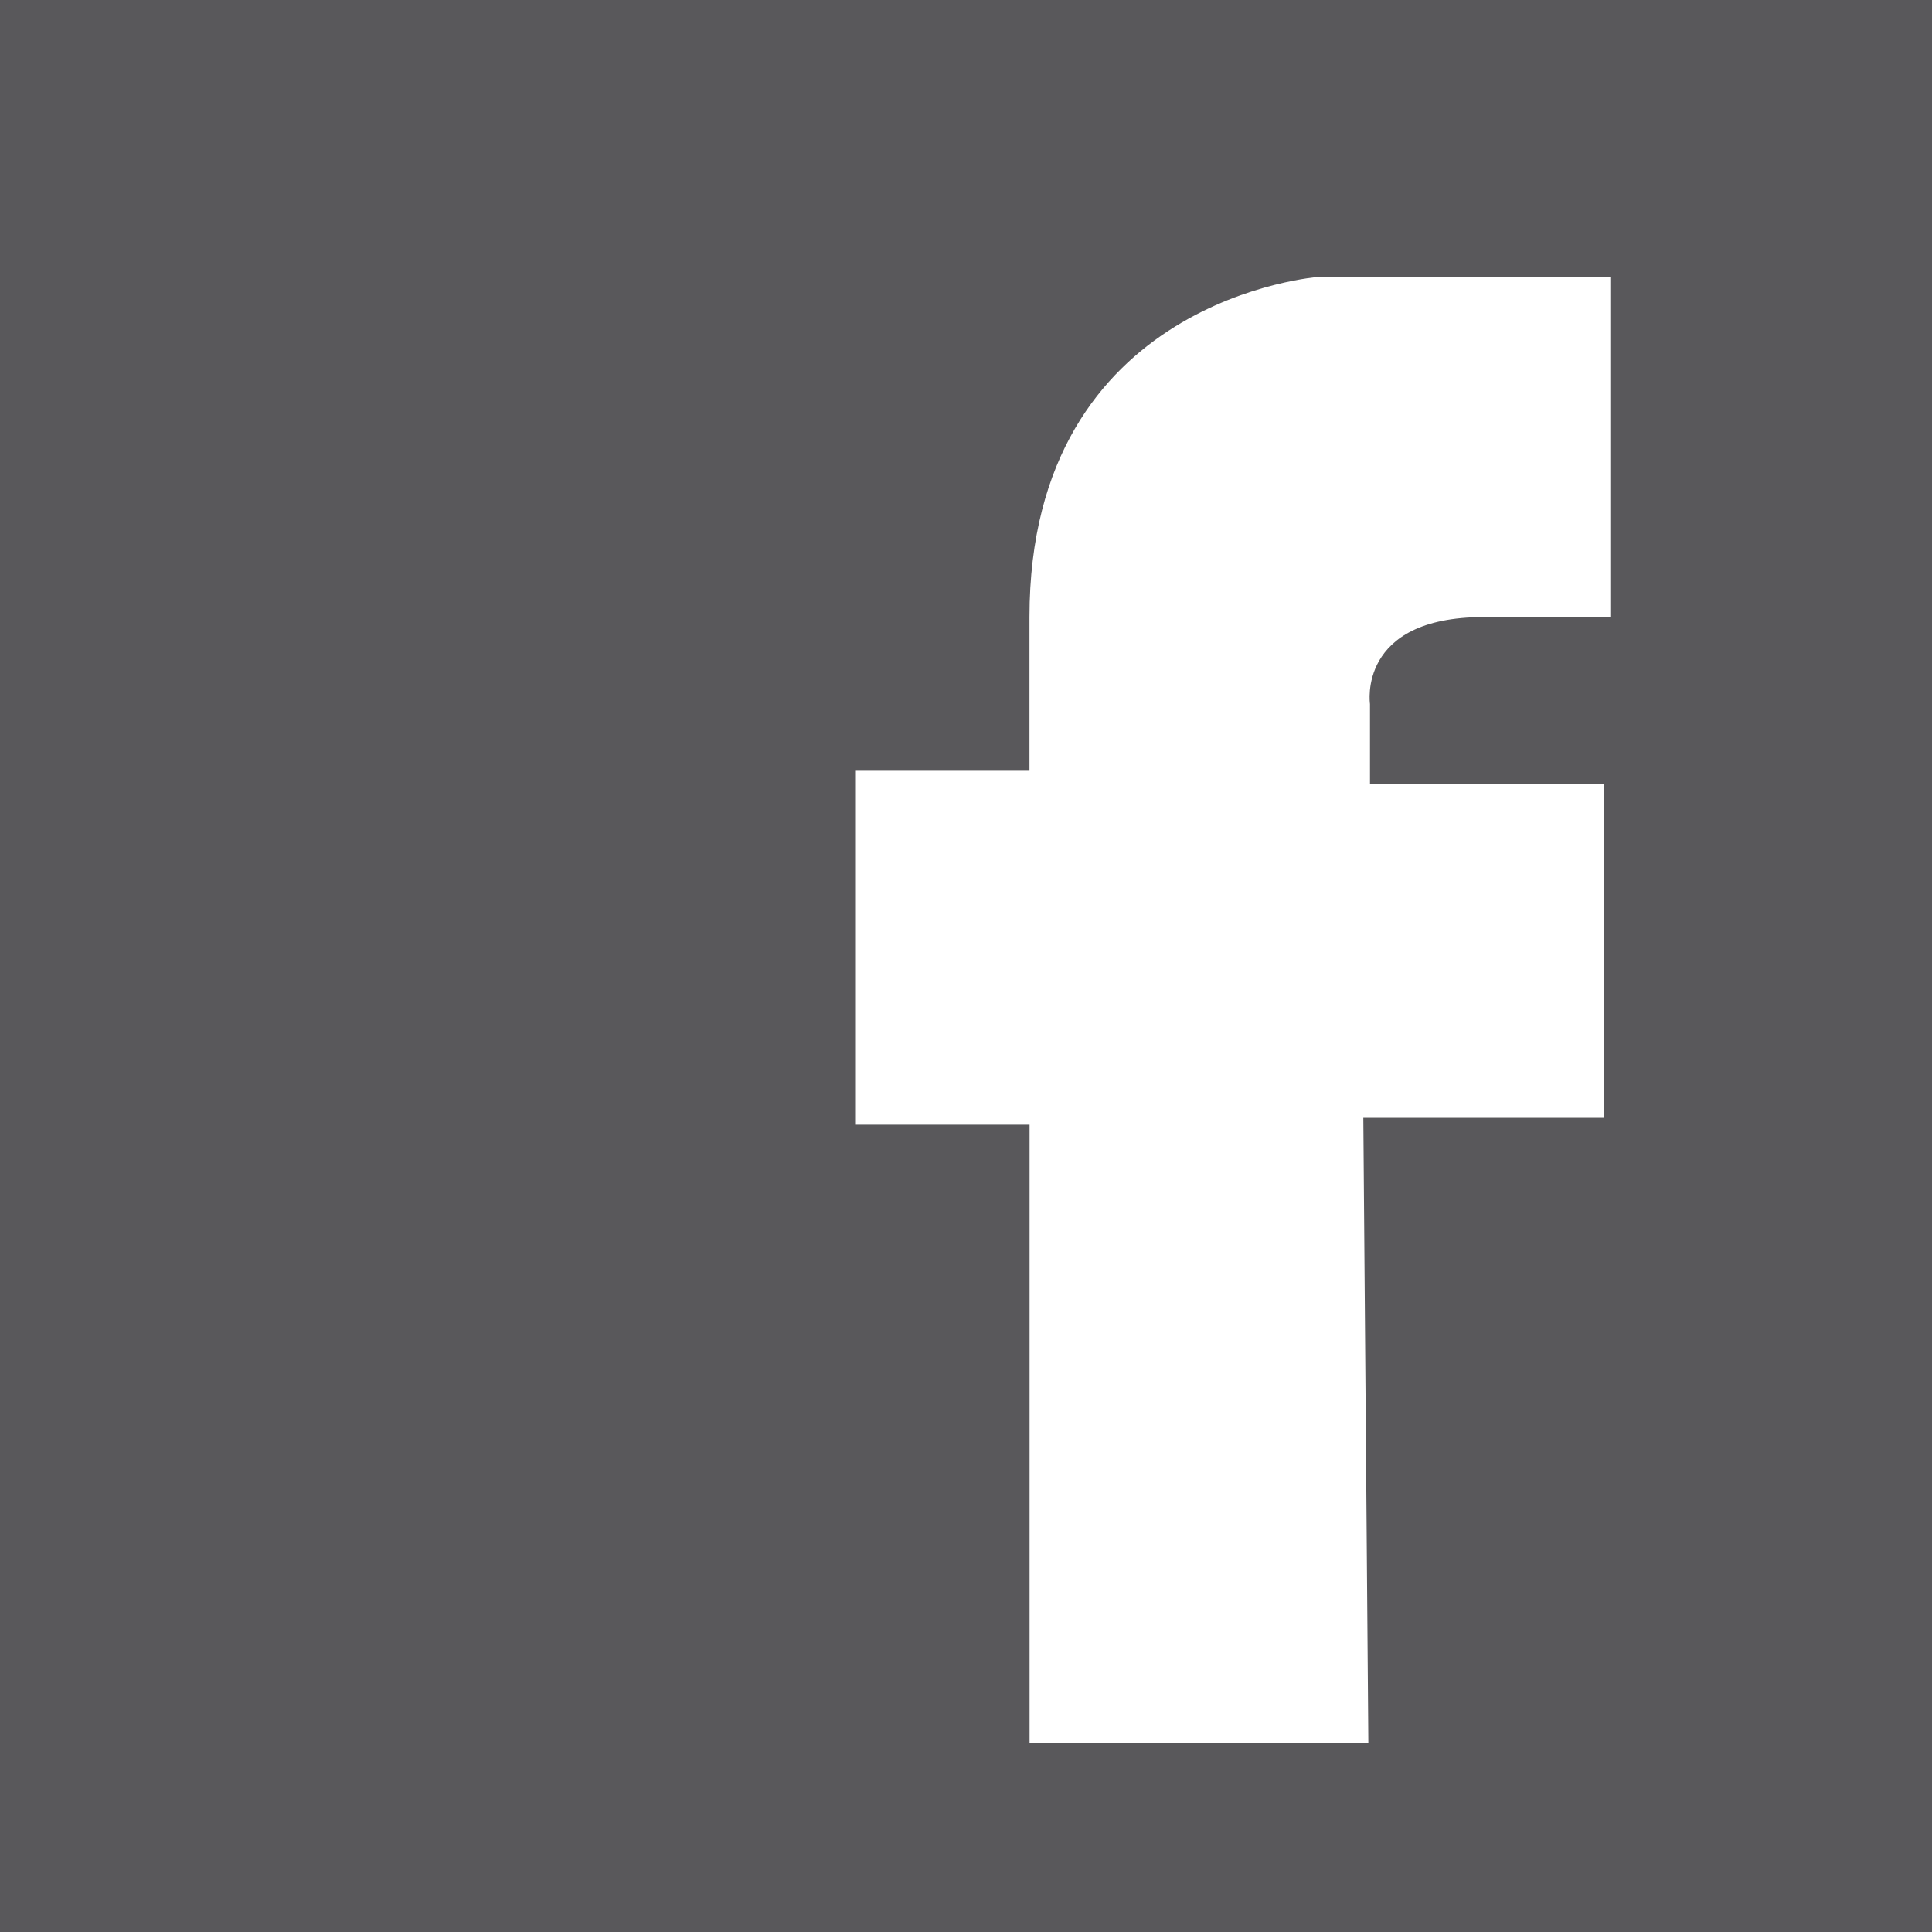 <?xml version="1.0" encoding="utf-8"?>
<!-- Generator: Adobe Illustrator 16.2.1, SVG Export Plug-In . SVG Version: 6.00 Build 0)  -->
<!DOCTYPE svg PUBLIC "-//W3C//DTD SVG 1.1//EN" "http://www.w3.org/Graphics/SVG/1.1/DTD/svg11.dtd">
<svg version="1.1" id="Layer_1" xmlns="http://www.w3.org/2000/svg" xmlns:xlink="http://www.w3.org/1999/xlink" x="0px" y="0px"
	 width="20px" height="20px" viewBox="0 0 20 20" enable-background="new 0 0 20 20" xml:space="preserve">
<path fill="#59585B" d="M-0.056-0.057v20.113h20.111V-0.057H-0.056z M16.67,6.388c0,0,0,0-1.312,0s-1.176,0.9-1.176,0.9v0.828h2.42
	v3.456h-2.489l0.052,6.468h-3.507v-6.397H8.86V7.979h1.797V6.388c0-3.316,3.007-3.523,3.007-3.523h3.006V6.388z"/>
</svg>
